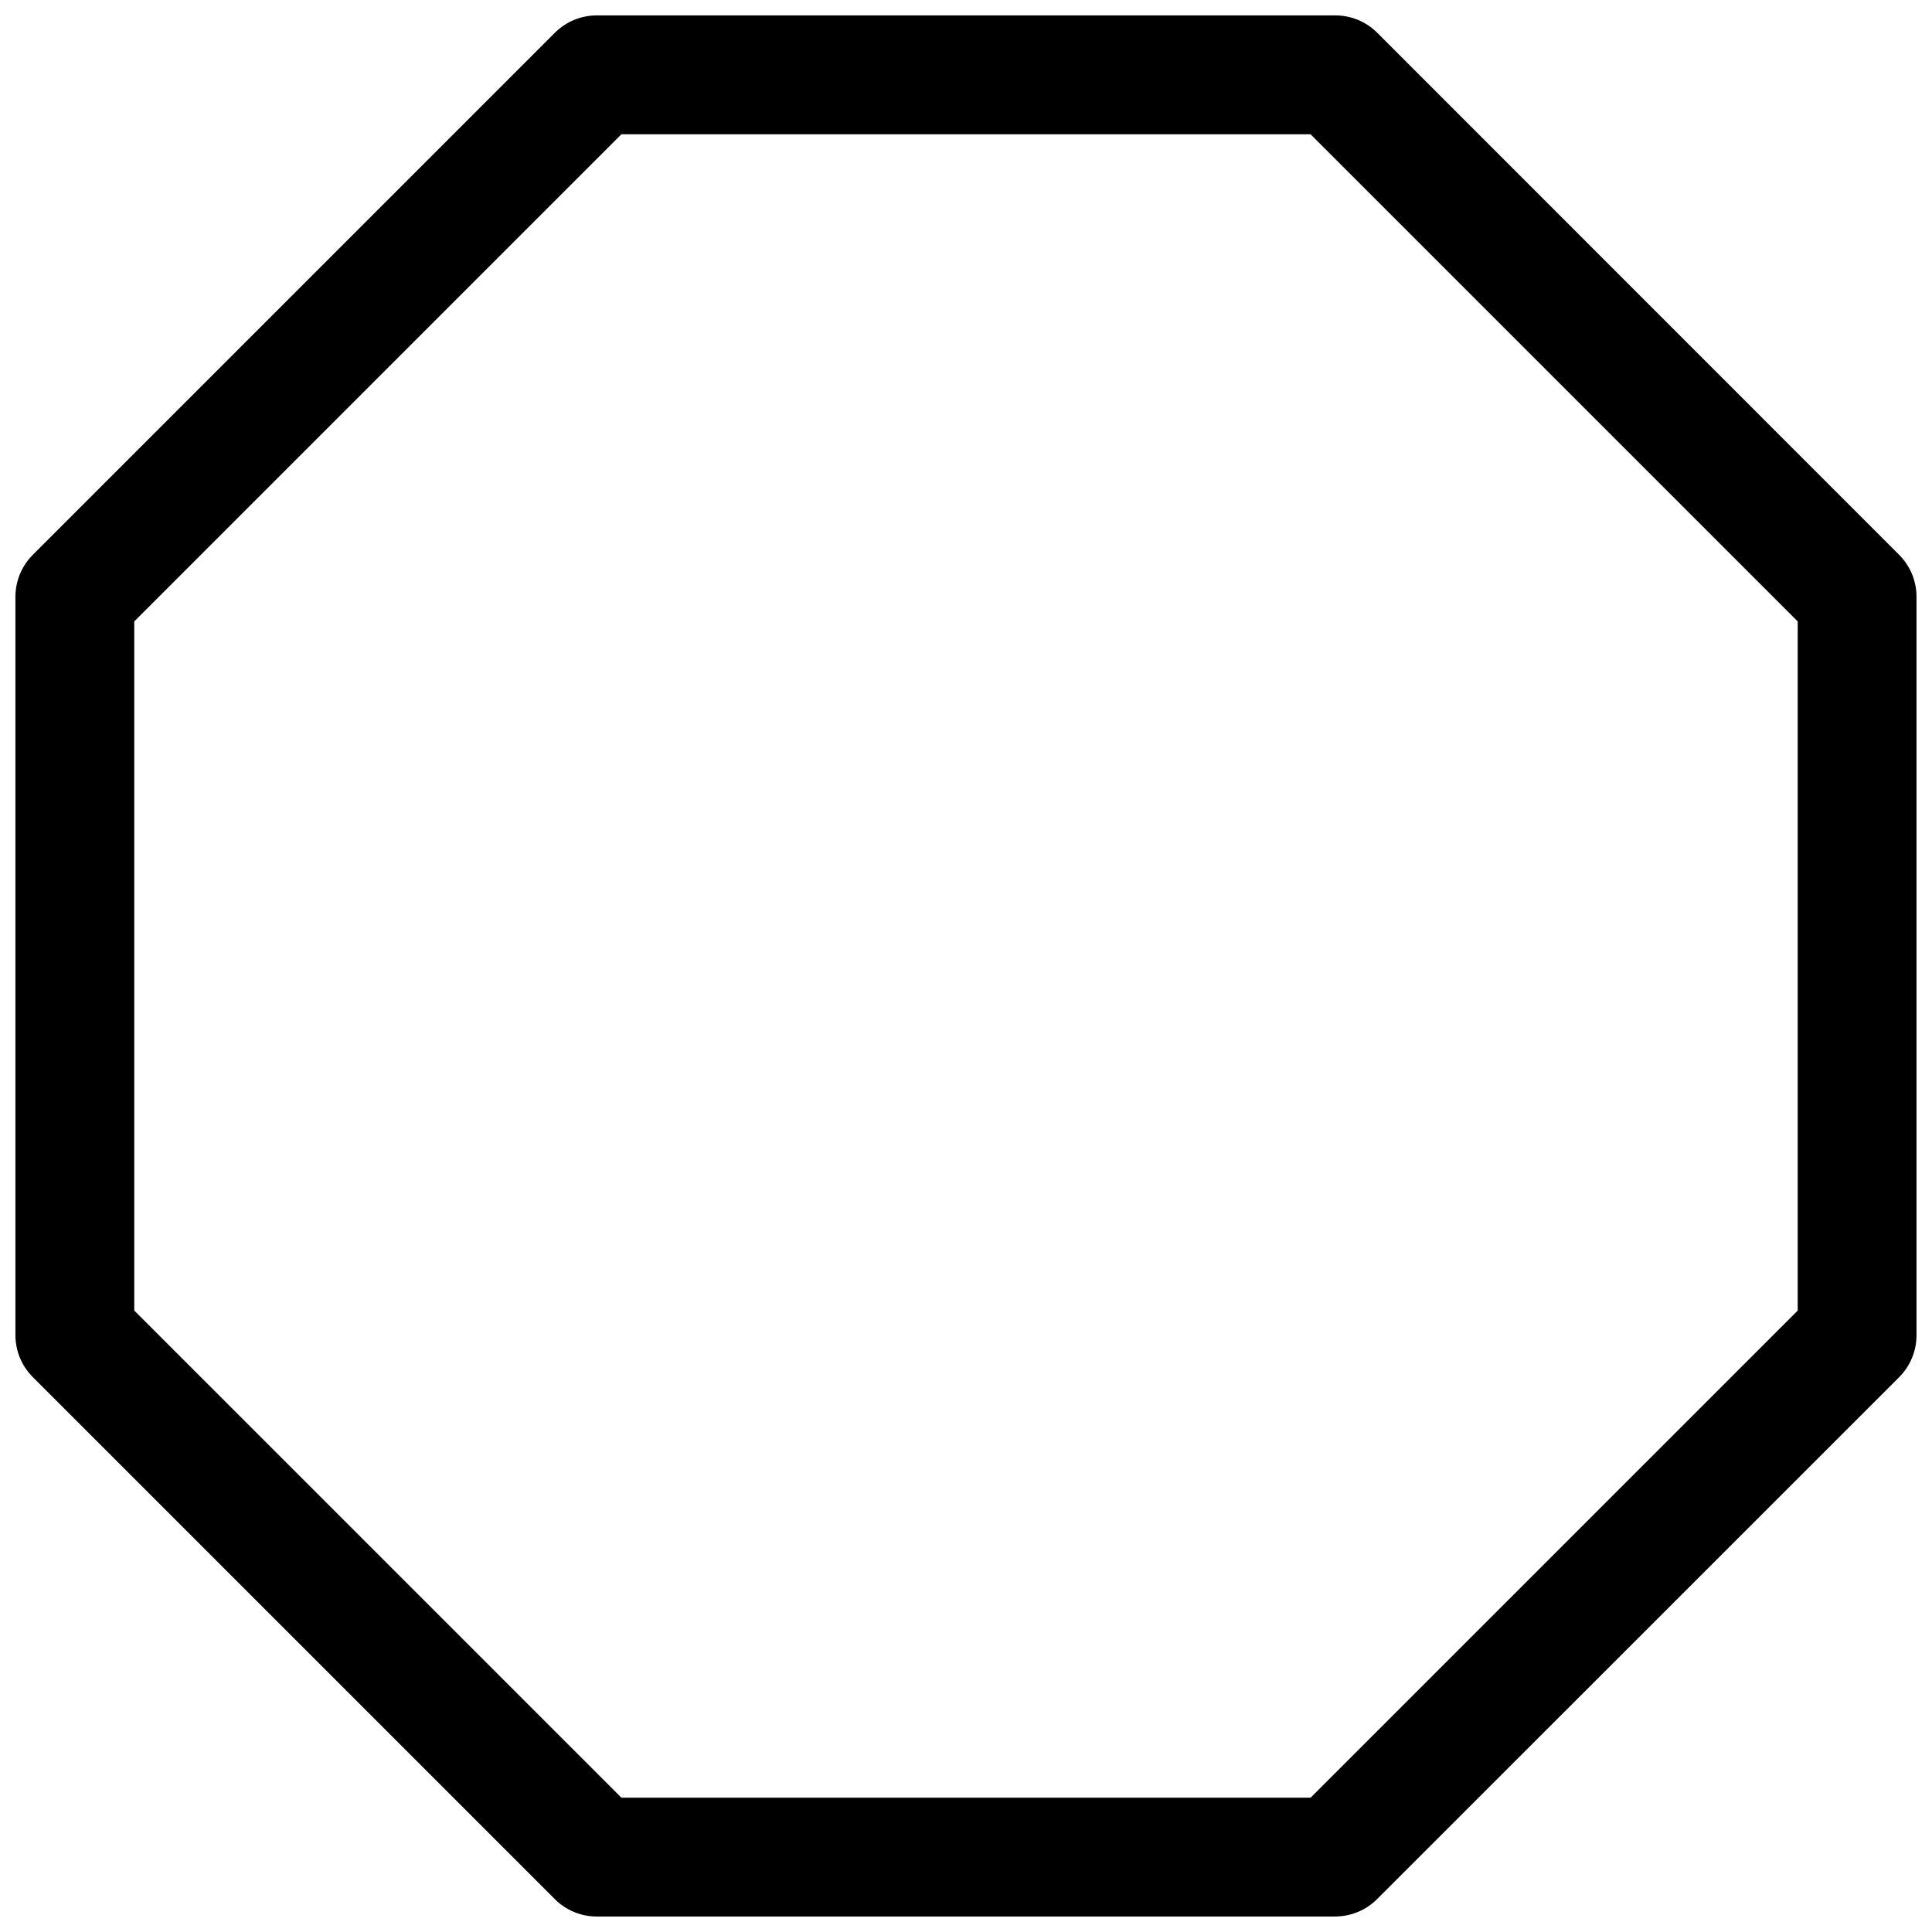 <?xml version="1.0" encoding="UTF-8"?>
<!-- Uploaded to: SVG Find, www.svgfind.com, Generator: SVG Find Mixer Tools -->
<svg width="800px" height="800px" version="1.1" viewBox="144 144 512 512" xmlns="http://www.w3.org/2000/svg">
 <defs>
  <clipPath id="a">
   <path d="m148.09 148.09h503.81v503.81h-503.81z"/>
  </clipPath>
 </defs>
 <g clip-path="url(#a)">
  <path d="m497.8 651.9h-195.61c-4.176 0.008-8.188-1.645-11.145-4.598l-138.36-138.36c-2.953-2.961-4.606-6.969-4.598-11.148v-195.61c-0.008-4.176 1.645-8.188 4.598-11.145l138.36-138.36c2.957-2.953 6.969-4.606 11.145-4.598h195.64c4.18-0.008 8.188 1.645 11.148 4.598l138.32 138.36c2.953 2.957 4.606 6.969 4.598 11.145v195.64c0.008 4.18-1.645 8.188-4.598 11.148l-138.36 138.32c-2.961 2.953-6.969 4.606-11.148 4.598zm-189.12-31.488h182.63l129.1-129.1v-182.63l-129.1-129.1h-182.63l-129.1 129.1v182.63z"/>
 </g>
</svg>
